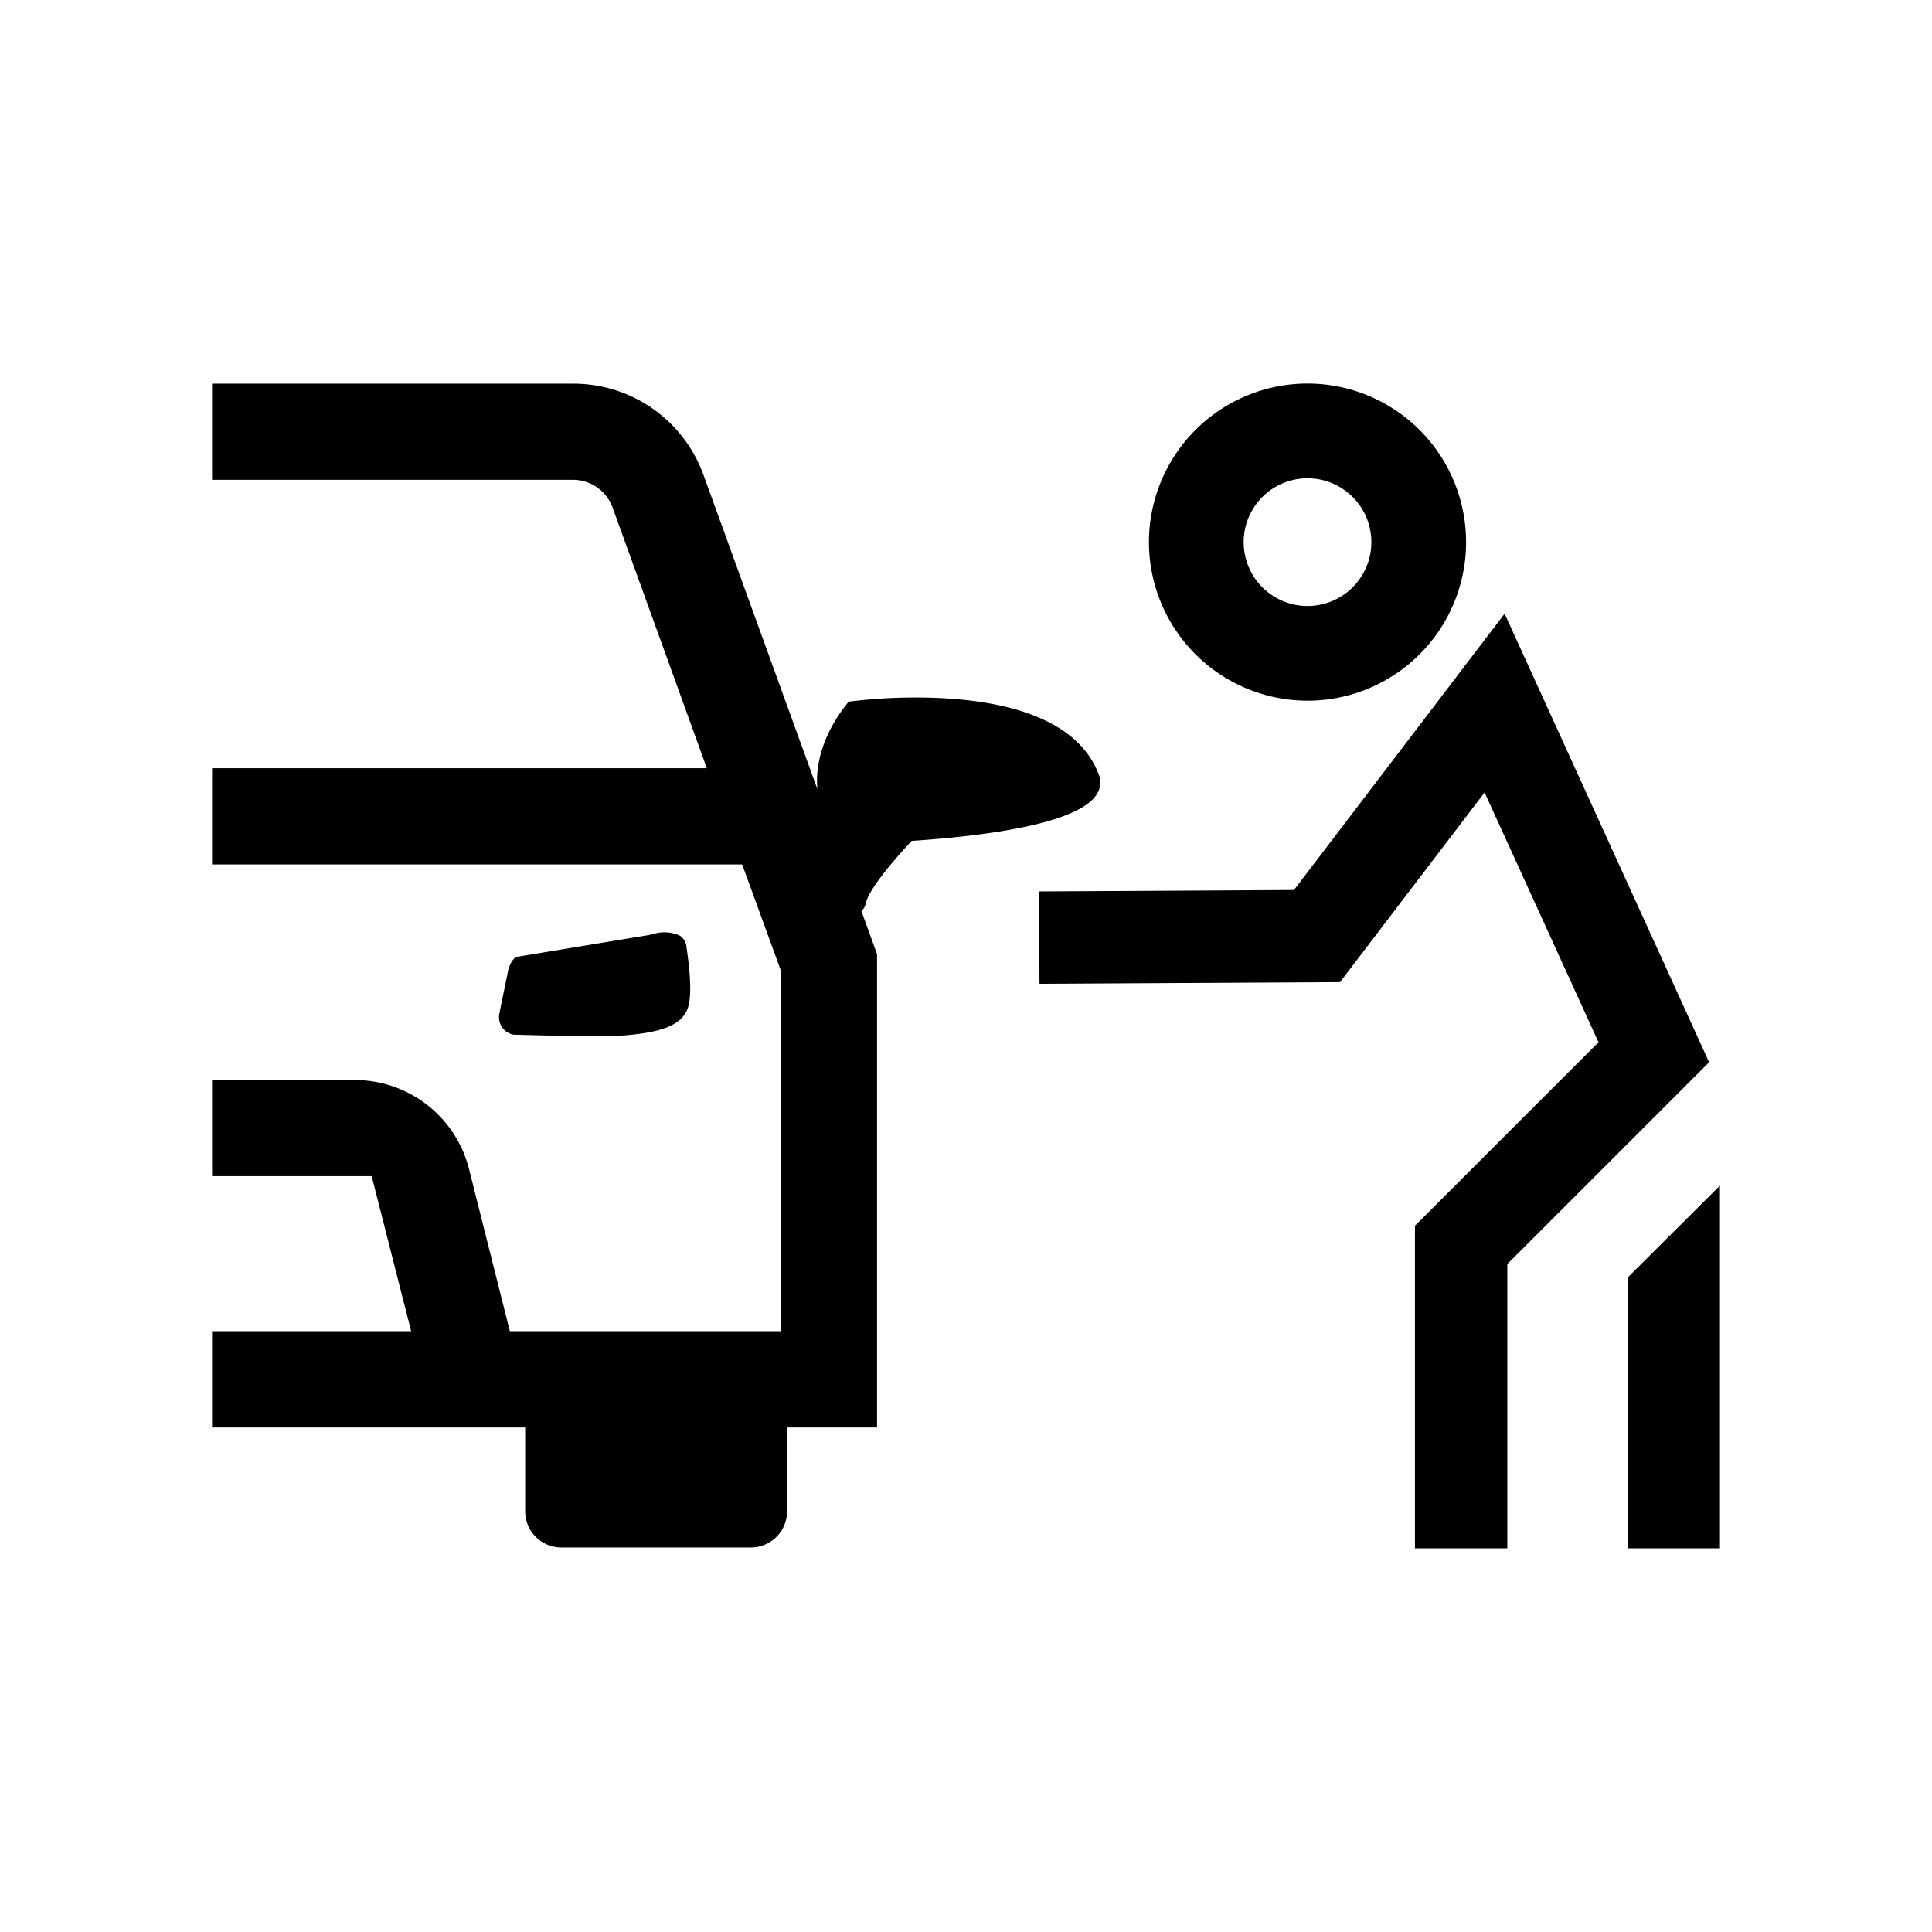 <svg xmlns="http://www.w3.org/2000/svg" viewBox="0 0 164 164"><g id="Protezione_asset"><polygon points="138.16 108.45 138.16 131.43 146 131.43 146 100.64 138.16 108.45"></polygon><polygon points="127.72 52.09 109.84 75.55 88.19 75.67 88.24 83.51 113.75 83.37 126.02 67.27 135.69 88.47 120.11 104.05 120.11 131.43 127.95 131.43 127.95 107.3 145.08 90.17 127.72 52.09"></polygon><path d="M111,59.48A13.46,13.46,0,1,0,97.53,46,13.47,13.47,0,0,0,111,59.48Zm0-18.88A5.42,5.42,0,1,1,105.57,46,5.42,5.42,0,0,1,111,40.6Z"></path><path d="M77.39,71.38c6.31-.42,14.11-1.45,15.7-3.94a1.84,1.84,0,0,0,.16-1.75c-2.07-5.35-9.58-6.48-15.52-6.48a45.64,45.64,0,0,0-5.59.34h-.08l-.06.06c0,.05-3,3.3-2.61,7.39L59.71,40.3a11.73,11.73,0,0,0-11-7.73H18v8.16H48.68A3.58,3.58,0,0,1,52,43.08l8,22.13H18v8.17H63l3.28,9V113h-23L39.81,99.22a10,10,0,0,0-9.69-7.54H18v8.16H31.55L34.9,113H18v8.17H44.58v7.13a3.07,3.07,0,0,0,3.06,3.06H63.75a3.07,3.07,0,0,0,3.06-3.06v-7.13h7.64V81l-1.33-3.67a1.07,1.07,0,0,0,.37-.65C73.71,75.72,75.1,73.84,77.39,71.38Zm-6.58-.45,0-.05,0,.05Z"></path><path d="M43.66,87.83c.2,0,3.41.11,6.27.11,1.49,0,2.88,0,3.7-.11,2.69-.27,4.08-.87,4.65-2,.41-.81.42-2.52,0-5.39a1.33,1.33,0,0,0-.54-1,3.18,3.18,0,0,0-2.37-.13l-.34.07L44,81.2c-.39.06-.68.47-.88,1.22,0,.11-.55,2.65-.73,3.63a1.5,1.5,0,0,0,1.16,1.77Z"></path></g></svg>